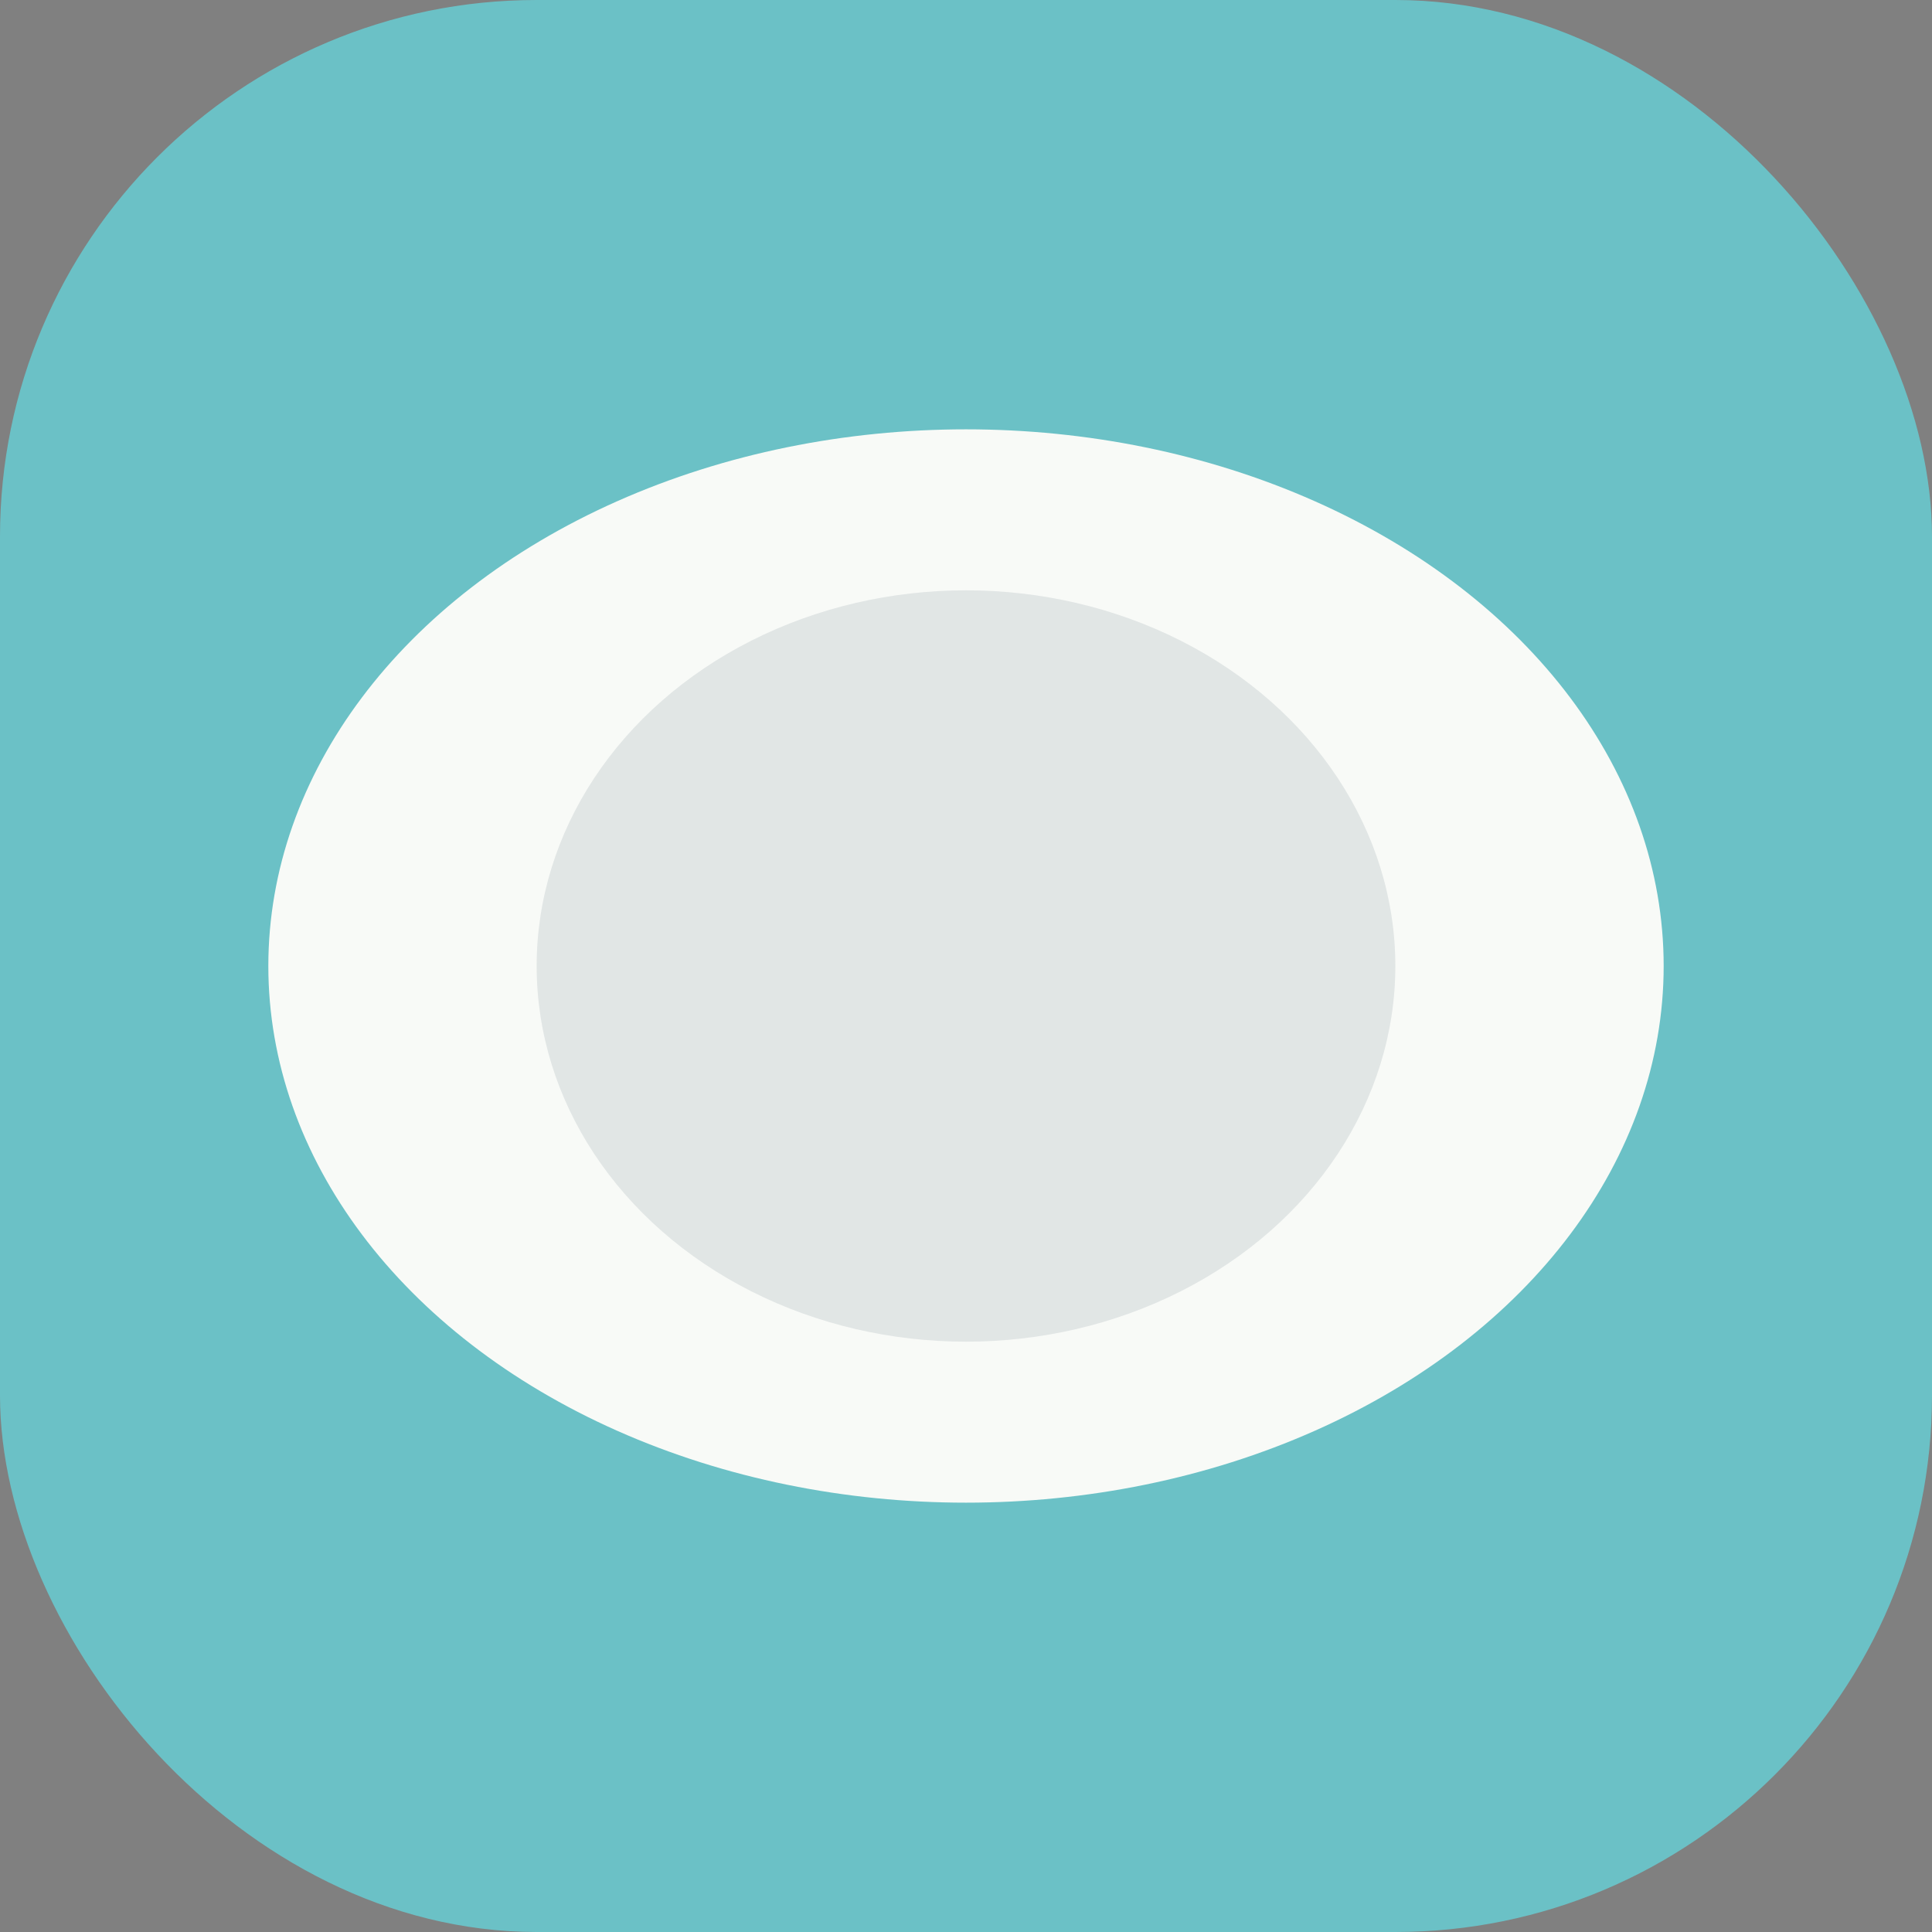 <?xml version="1.0" encoding="UTF-8"?>
<svg xmlns="http://www.w3.org/2000/svg" width="36" height="36" viewBox="0 0 36 36"><rect x="0" y="0" width="36" height="36" fill="#808080" stroke="none"/><rect width="36" height="36" rx="10" fill="#6BC1C6"/><ellipse cx="18" cy="18" rx="13" ry="10" fill="#F8FAF7"/><ellipse cx="18" cy="18" rx="8" ry="7" fill="#2B4755" fill-opacity=".11"/></svg>
